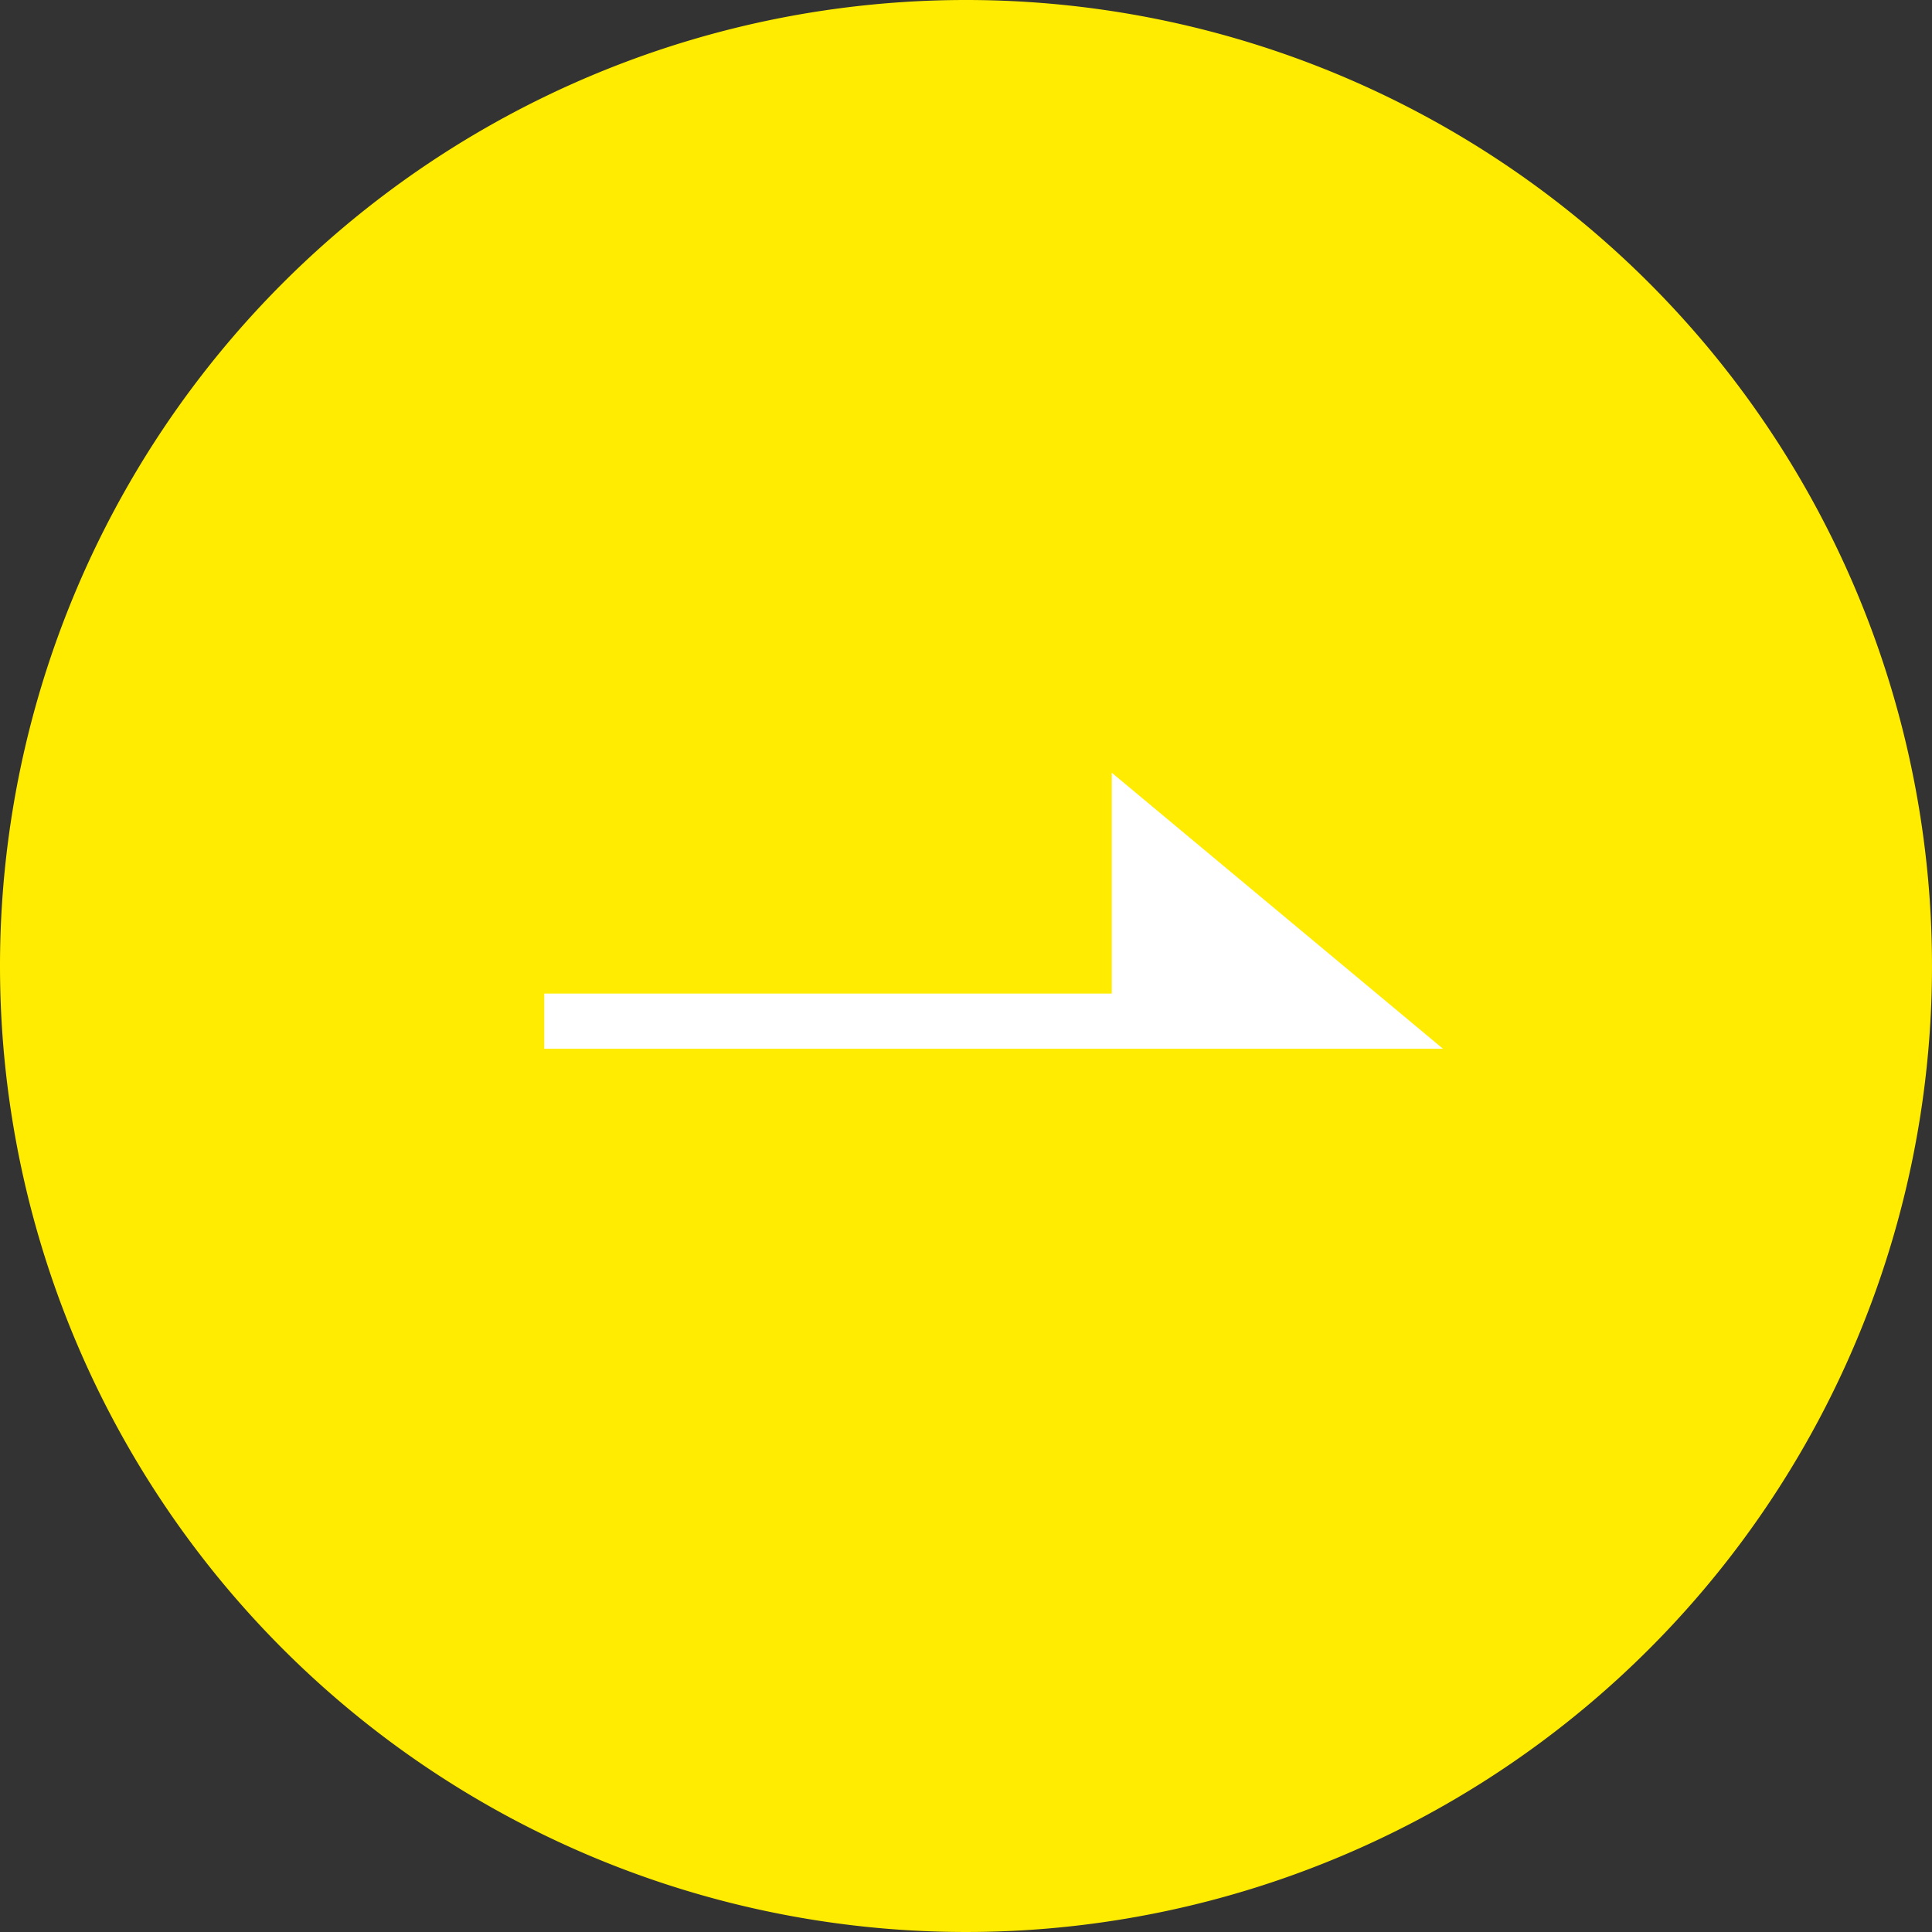 <svg xmlns="http://www.w3.org/2000/svg" width="35" height="35" viewBox="0 0 35 35"><rect x="0" y="0" width="35" height="35" fill="#333333" stroke="none"/><g transform="translate(5 2)"><path d="M17.5,0A17.5,17.5,0,1,1,0,17.5,17.5,17.5,0,0,1,17.5,0Z" transform="translate(-5 -2)" fill="#FFEC00"/><path d="M9.281,5.5H-1v-1H9.281V.5l6,5Z" transform="translate(5.86 11.499)" fill="#ffffff"/></g></svg>
